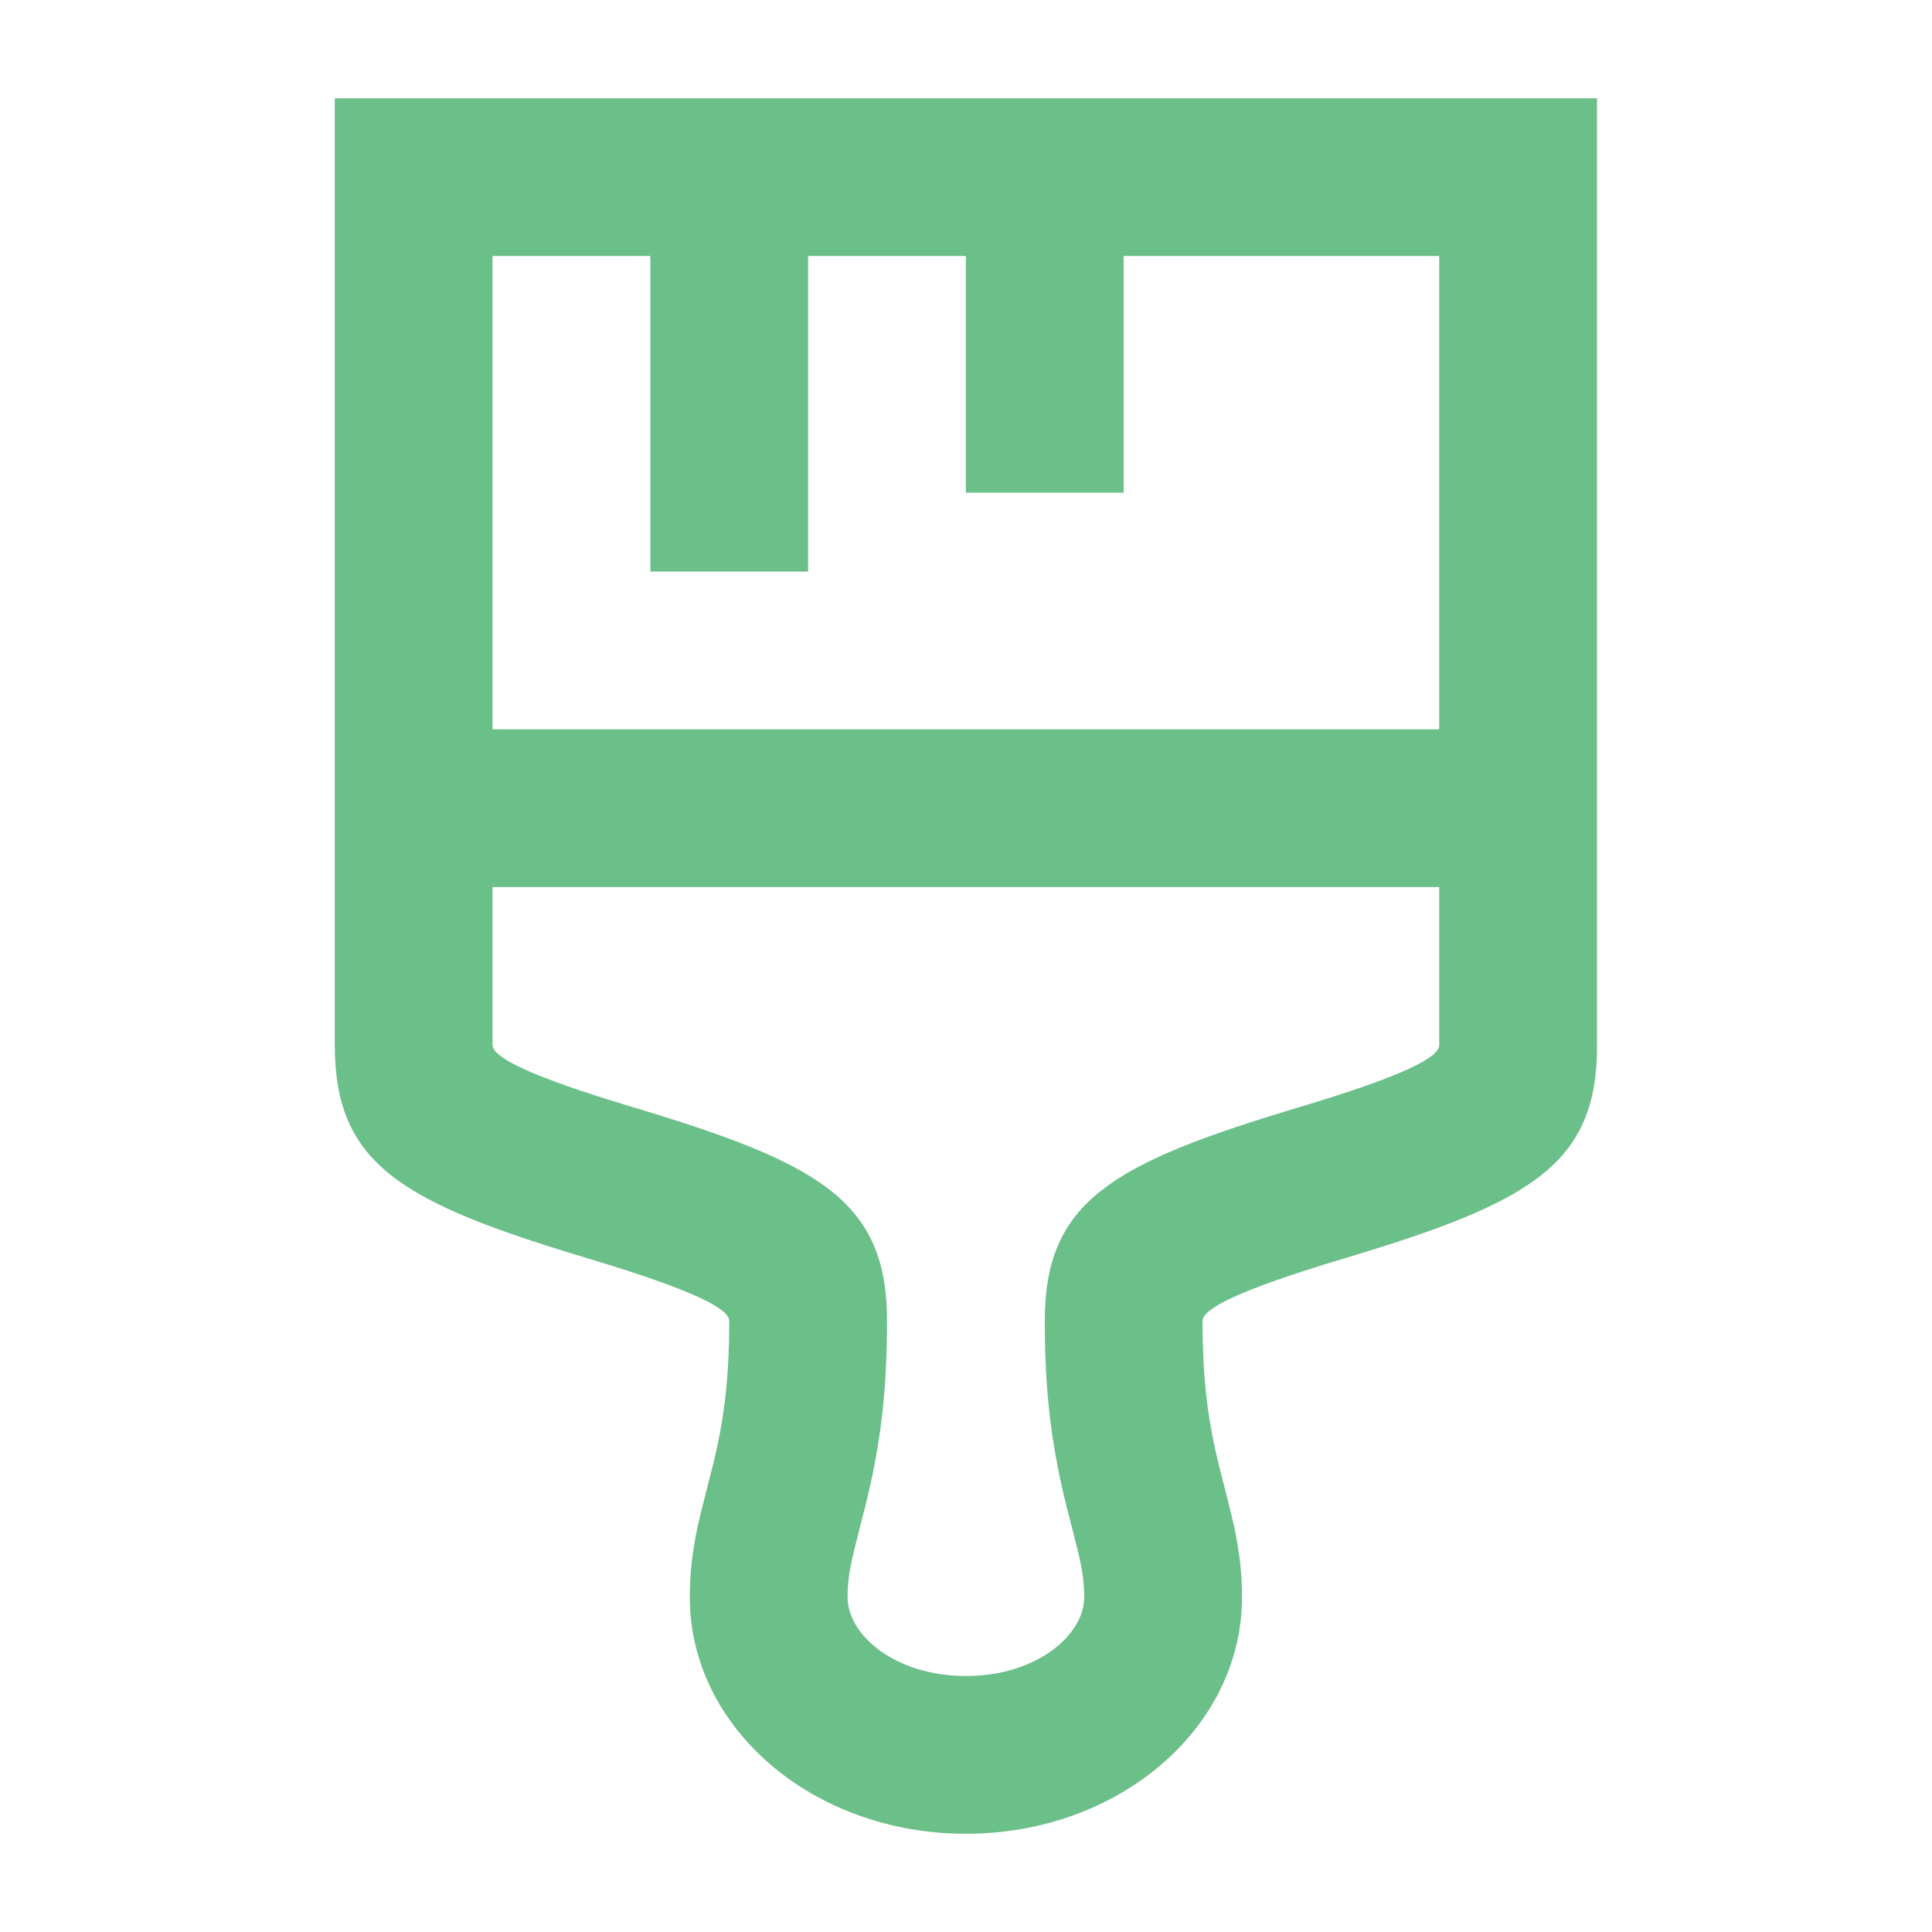 <svg width="50" height="50" viewBox="0 0 50 50" fill="none" xmlns="http://www.w3.org/2000/svg">
<path fill-rule="evenodd" clip-rule="evenodd" d="M41.331 2.542V18.875H41.331L41.331 20.917L41.331 22.958L41.331 27.03C41.349 30.138 39.615 31.122 34.78 32.57C31.946 33.42 31.122 33.886 31.122 34.188C31.122 35.755 31.266 36.807 31.572 38.031C31.513 37.794 31.861 39.143 31.938 39.502C32.074 40.134 32.143 40.709 32.143 41.333C32.143 44.724 28.953 47.458 24.997 47.458C21.041 47.458 17.852 44.724 17.852 41.333C17.852 40.709 17.921 40.134 18.056 39.502C18.133 39.143 18.482 37.794 18.423 38.031C18.729 36.807 18.872 35.755 18.872 34.188C18.872 33.884 18.051 33.419 15.223 32.57C10.395 31.122 8.664 30.141 8.664 27.042V22.958V18.875V2.542H41.331ZM26.889 22.958H37.247L37.247 27.042C37.249 27.349 36.432 27.813 33.608 28.659L33.599 28.662C28.773 30.108 27.039 31.09 27.039 34.188C27.039 36.108 27.227 37.489 27.61 39.021C27.574 38.875 27.89 40.097 27.946 40.358C28.024 40.725 28.06 41.019 28.06 41.333C28.06 42.318 26.826 43.375 24.997 43.375C23.169 43.375 21.935 42.318 21.935 41.333C21.935 41.019 21.97 40.725 22.049 40.358C22.105 40.097 22.421 38.875 22.384 39.021C22.767 37.489 22.956 36.108 22.956 34.188C22.956 31.088 21.225 30.108 16.397 28.659C13.569 27.811 12.747 27.345 12.747 27.042V22.958H26.889ZM12.747 18.875V6.625H16.831V14.792H20.914V6.625H24.997V12.75H29.081V6.625H37.247V18.875H12.747Z" fill="#6BBF88"/>
</svg>
